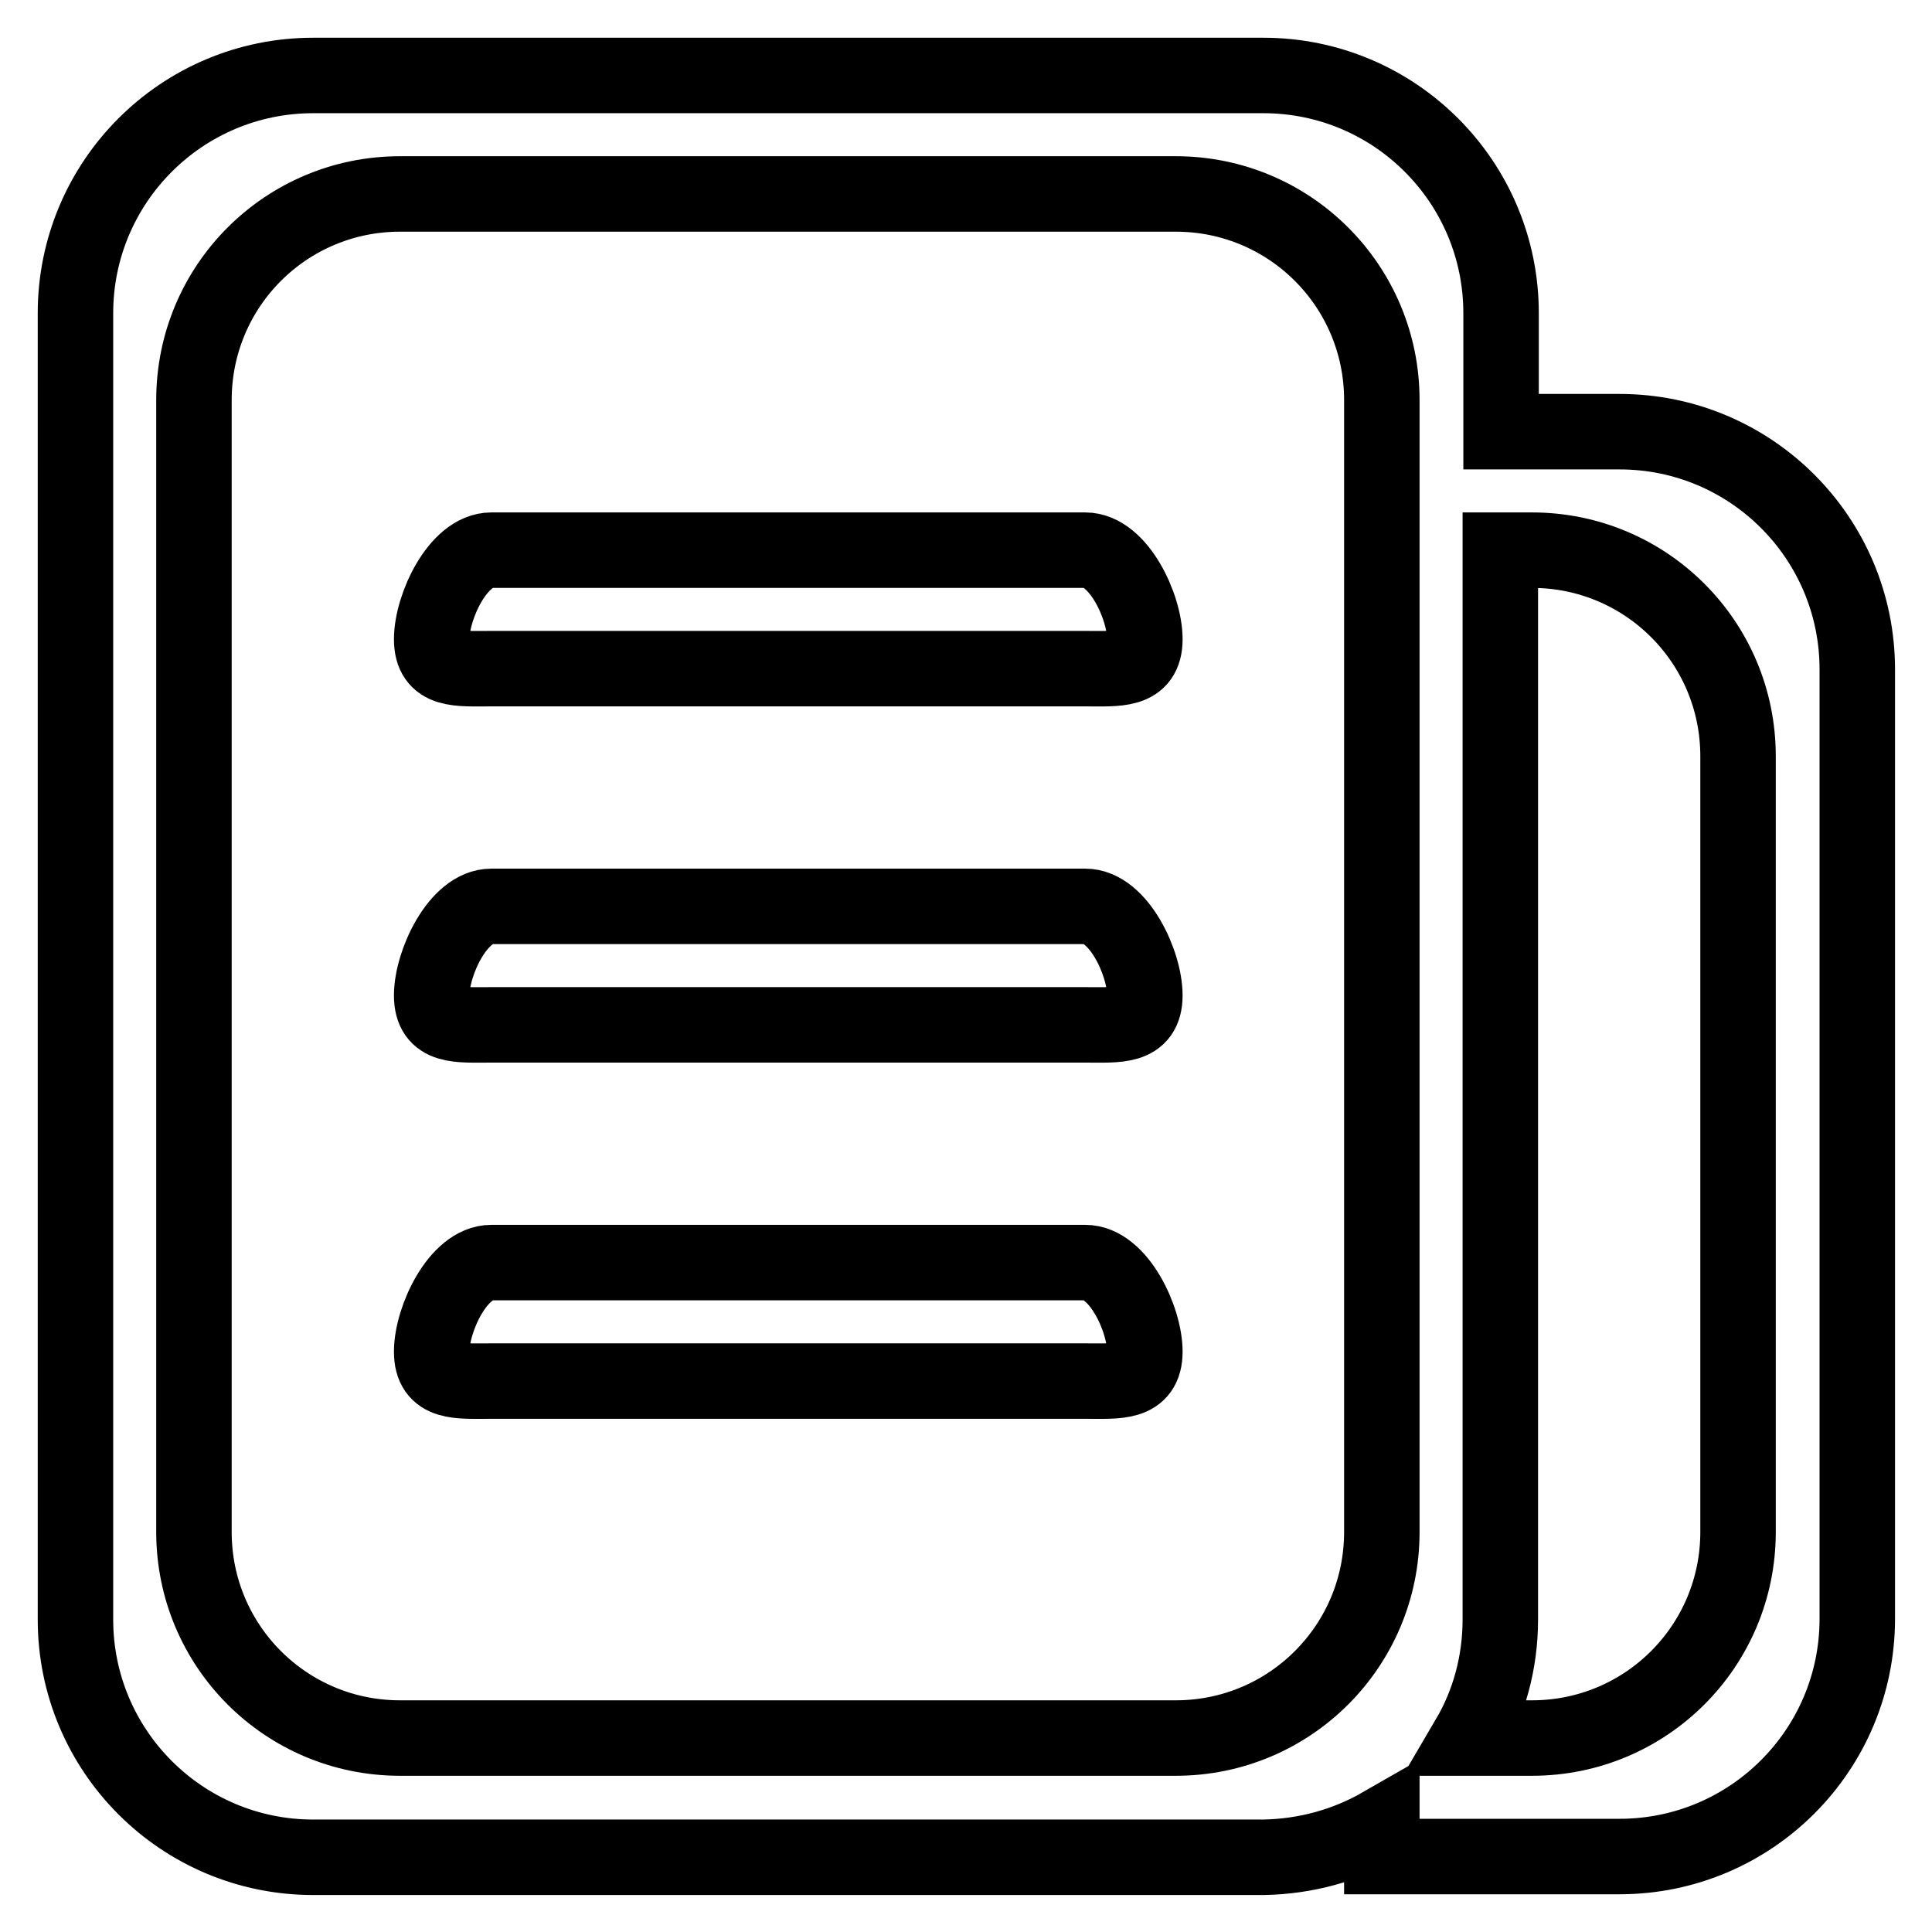 <?xml version="1.0" encoding="utf-8"?>
<!-- Svg Vector Icons : http://www.onlinewebfonts.com/icon -->
<!DOCTYPE svg PUBLIC "-//W3C//DTD SVG 1.1//EN" "http://www.w3.org/Graphics/SVG/1.1/DTD/svg11.dtd">
<svg version="1.1" xmlns="http://www.w3.org/2000/svg" xmlns:xlink="http://www.w3.org/1999/xlink" x="0px" y="0px" viewBox="0 0 256 256" enable-background="new 0 0 256 256" xml:space="preserve">
<g> <path stroke-width="10" fill-opacity="0" stroke="#000000"  d="M183.1,53.3V69v134c0,15.1-12.2,27.3-27.3,27.3H53c-15.1,0-27.3-12.2-27.3-27.3V53 c0-15.1,12.2-27.3,27.3-27.3h102.8c15.1,0,27.3,12.2,27.3,27.3V53.3L183.1,53.3L183.1,53.3L183.1,53.3z M183.1,241.8v4.2h31.5 c17.4,0,31.5-14.1,31.5-31.5V88.7c0-17.4-14.1-31.5-31.5-31.5h-15.7V41.5c0-17.4-14.1-31.5-31.5-31.5H41.5C24.1,10,10,24.1,10,41.5 v173.1c0,17.4,14.1,31.5,31.5,31.5h125.9C173.1,246,178.4,244.5,183.1,241.8L183.1,241.8L183.1,241.8L183.1,241.8z M230.3,203 c0,15.1-12.2,27.3-27.3,27.3h-8.4c2.7-4.6,4.2-10,4.2-15.7V72.9h4.2c15.1,0,27.3,12.2,27.3,27.3v0.3V203L230.3,203L230.3,203 L230.3,203z M57.2,179.1c0,4.3,3.5,3.9,7.9,3.9h78.7c4.3,0,7.9,0.4,7.9-3.9c0-4.3-3.5-11.8-7.9-11.8H65.1 C60.7,167.3,57.2,174.8,57.2,179.1L57.2,179.1L57.2,179.1L57.2,179.1z M57.2,131.9c0,4.3,3.5,3.9,7.9,3.9h78.7 c4.3,0,7.9,0.4,7.9-3.9c0-4.3-3.5-11.8-7.9-11.8H65.1C60.7,120.1,57.2,127.6,57.2,131.9L57.2,131.9L57.2,131.9L57.2,131.9z  M57.2,84.7c0,4.3,3.5,3.9,7.9,3.9h78.7c4.3,0,7.9,0.4,7.9-3.9c0-4.3-3.5-11.8-7.9-11.8H65.1C60.7,72.9,57.2,80.4,57.2,84.7 L57.2,84.7L57.2,84.7L57.2,84.7z"/></g>
</svg>